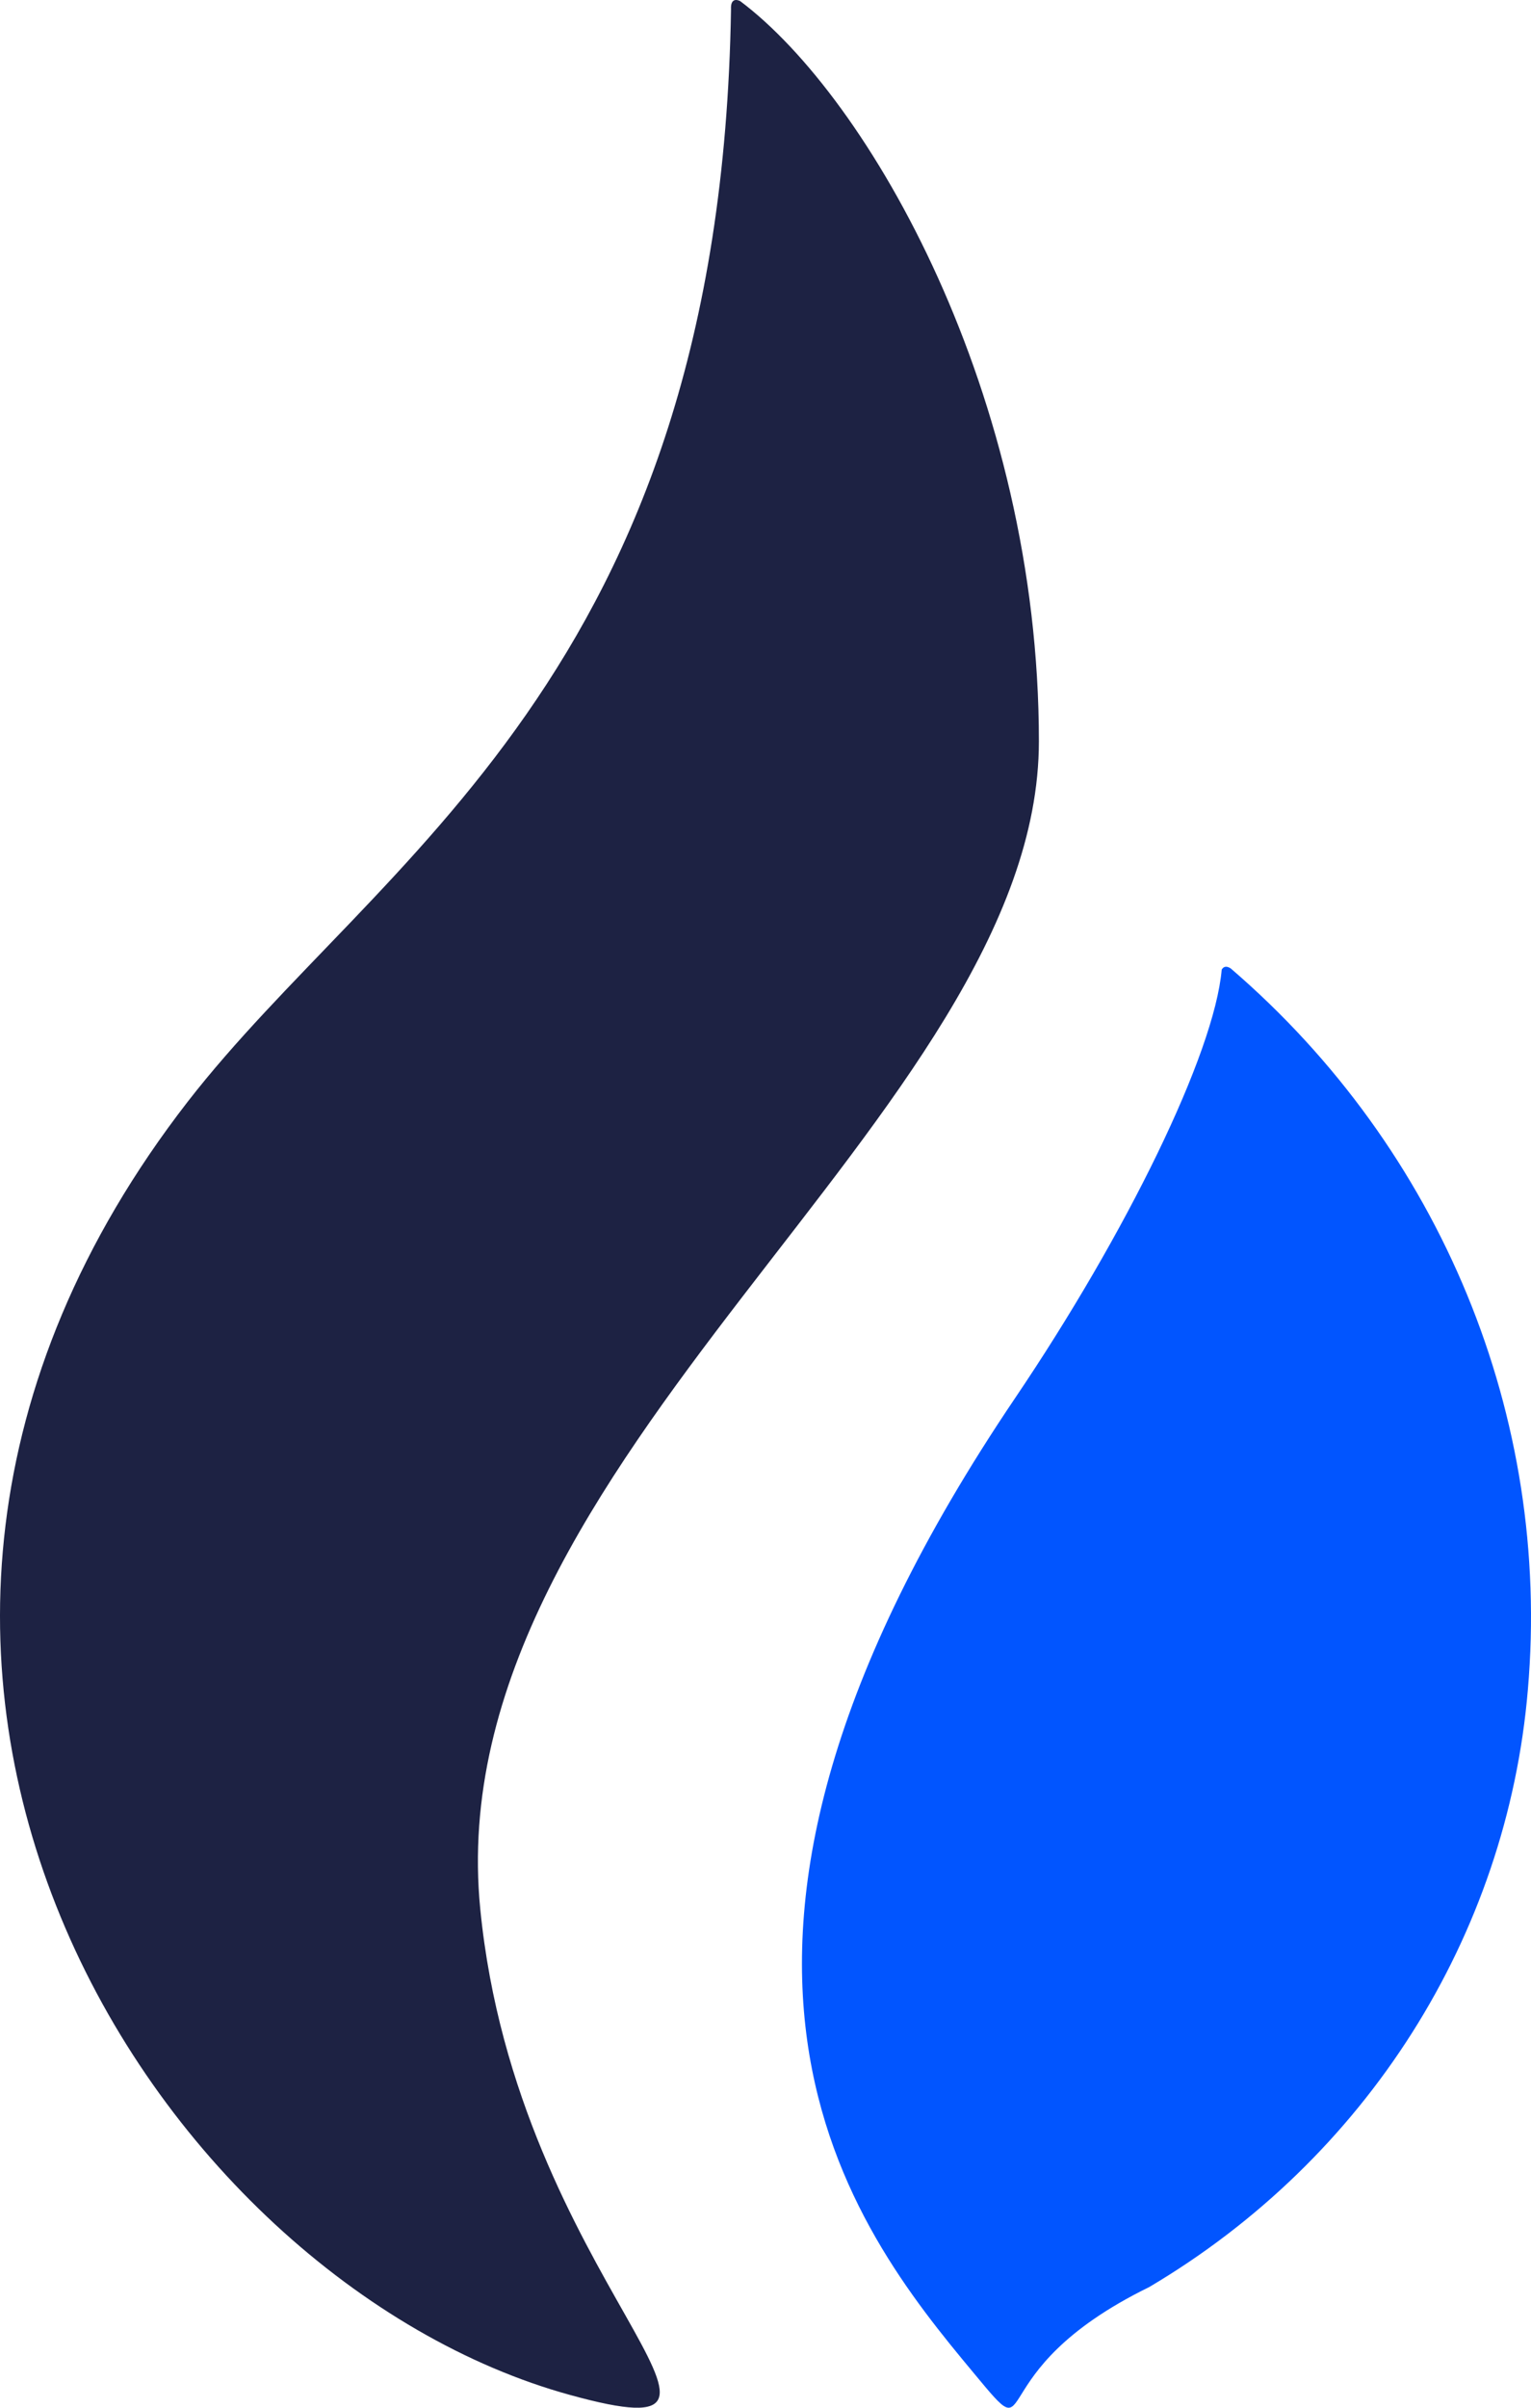 <?xml version="1.0" encoding="UTF-8"?> <svg xmlns="http://www.w3.org/2000/svg" width="84" height="132" viewBox="0 0 84 132" fill="none"><path d="M57 40.634C57 21.665 47.695 5.37 40.609 0.059C40.609 0.059 40.07 -0.24 40.108 0.507C39.518 37.114 20.669 47.04 10.298 60.4C-13.617 91.248 8.63 125.081 31.279 131.3C43.958 134.796 28.357 125.081 26.35 104.657C23.905 79.966 57 61.096 57 40.634Z" fill="#1D2243"></path><path d="M67.528 53.095C67.376 52.995 67.172 52.921 67.031 53.157C66.624 57.767 61.806 67.61 55.689 76.656C34.968 107.326 46.769 122.115 53.421 130.093C57.244 134.703 53.421 130.093 63.055 125.383C74.959 118.343 82.682 106.167 83.828 92.638C85.121 77.684 79.075 63.016 67.528 53.095Z" fill="#0155FF"></path></svg> 
